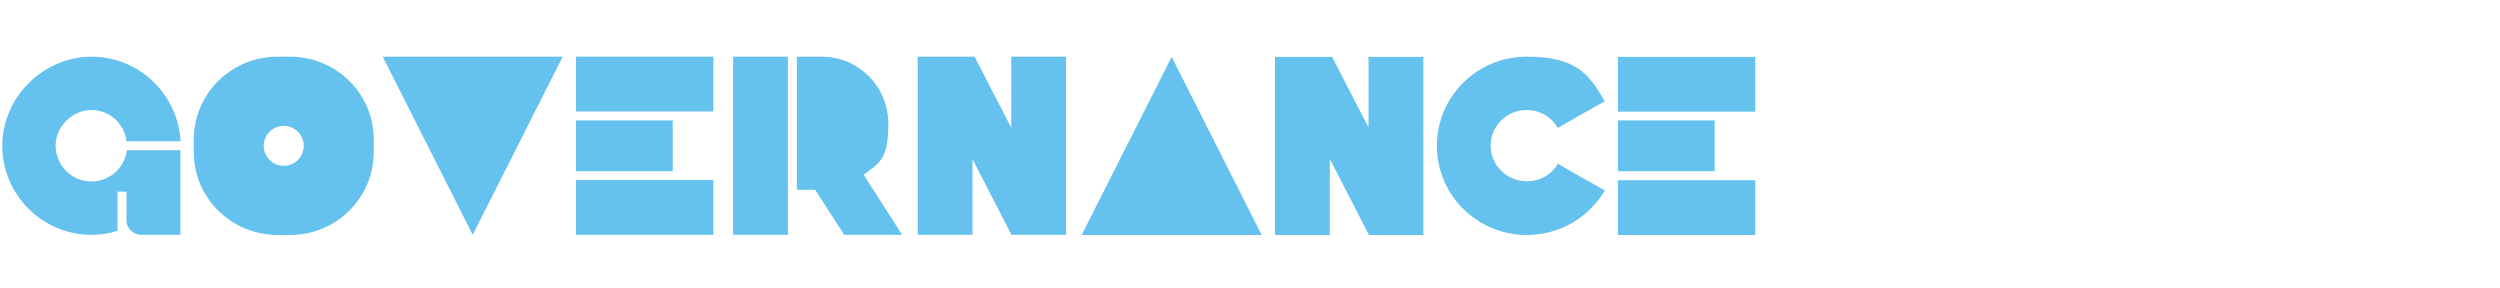 <?xml version="1.0" encoding="UTF-8"?>
<svg id="a" xmlns="http://www.w3.org/2000/svg" version="1.1" viewBox="0 0 1200 138">
  <defs>
    <style>
      .cls-1 {
        fill: #65c1ed;
        stroke-width: 0px;
      }
    </style>
  </defs>
  <path class="cls-1" d="M43.8,87.1c8.8,0,16-6.4,17.1-15h25.7v40.6h-18.8c-3.8,0-7.1-3.2-7.1-6.8v-13.9h-4.3v18.8c-4.1,1.3-8.1,1.9-12.6,1.9-23.5,0-42.7-19.2-42.7-42.7S21,27.2,43.9,27.2s41.5,18,42.8,40.6h-26c-1.1-8.6-8.1-15-16.9-15s-17.1,7.7-17.1,17.1c0,9.5,7.7,17.2,17.1,17.2Z"/>
  <path class="cls-1" d="M139.2,27.2c22.2,0,40.2,17.7,40.2,39.8v6c0,22-18,39.8-40.2,39.8h-6c-22.2-.1-40.2-17.8-40.2-39.8v-6c0-22,18-39.8,40.2-39.8h6ZM136.2,79.6c5.3,0,9.6-4.3,9.6-9.6s-4.3-9.6-9.6-9.6-9.6,4.3-9.6,9.6,4.3,9.6,9.6,9.6Z"/>
  <path class="cls-1" d="M226.9,112.7l-43.2-85.5h86.4l-43.2,85.5Z"/>
  <path class="cls-1" d="M276.5,53.5v-26.3h65.9v26.3h-65.9ZM276.5,82.2v-24.4h46.4v24.4h-46.4ZM276.5,112.7v-26.3h65.9v26.3h-65.9Z"/>
  <path class="cls-1" d="M351.9,112.7V27.2h26.3v85.5h-26.3ZM433,112.7h-27.8l-13.9-21.6h-8.8V27.2h12c17.5,0,31.9,14.3,31.9,32.1s-4.5,18.8-11.8,24.6l18.4,28.8Z"/>
  <path class="cls-1" d="M440.5,112.7V27.2h26.3v85.5h-26.3ZM441.5,27.2h26.3l43.8,84.9v.6h-26.1l-44-85.5ZM485.4,27.2h26.3v85.5h-25.2l-1.1-.9V27.2h0Z"/>
  <g>
    <path class="cls-1" d="M562.4,27.3l43.2,85.5h-86.4l43.2-85.5Z"/>
    <path class="cls-1" d="M612,112.8V27.3h26.3v85.5h-26.3ZM613.1,27.3h26.3l43.8,84.9v.6h-26.1l-44-85.5ZM656.9,27.3h26.3v85.5h-25.2l-1.1-.9V27.3Z"/>
    <path class="cls-1" d="M747.8,78.6l8.8,5.1,13.7,7.7c-7.5,12.8-21.4,21.4-37.4,21.4-23.9,0-43.2-19.2-43.2-42.8s19.2-42.8,43.2-42.8,29.9,8.6,37.4,21.4l-13.7,7.7-8.8,5.1c-3-5.1-8.6-8.6-15-8.6-9.6,0-17.3,7.7-17.3,17.1s7.7,17.1,17.3,17.1c6.4.1,12-3.3,15-8.4Z"/>
    <path class="cls-1" d="M776.6,53.6v-26.3h65.9v26.3h-65.9ZM776.6,82.2v-24.4h46.4v24.4h-46.4ZM776.6,112.8v-26.3h65.9v26.3h-65.9Z"/>
  </g>
</svg>